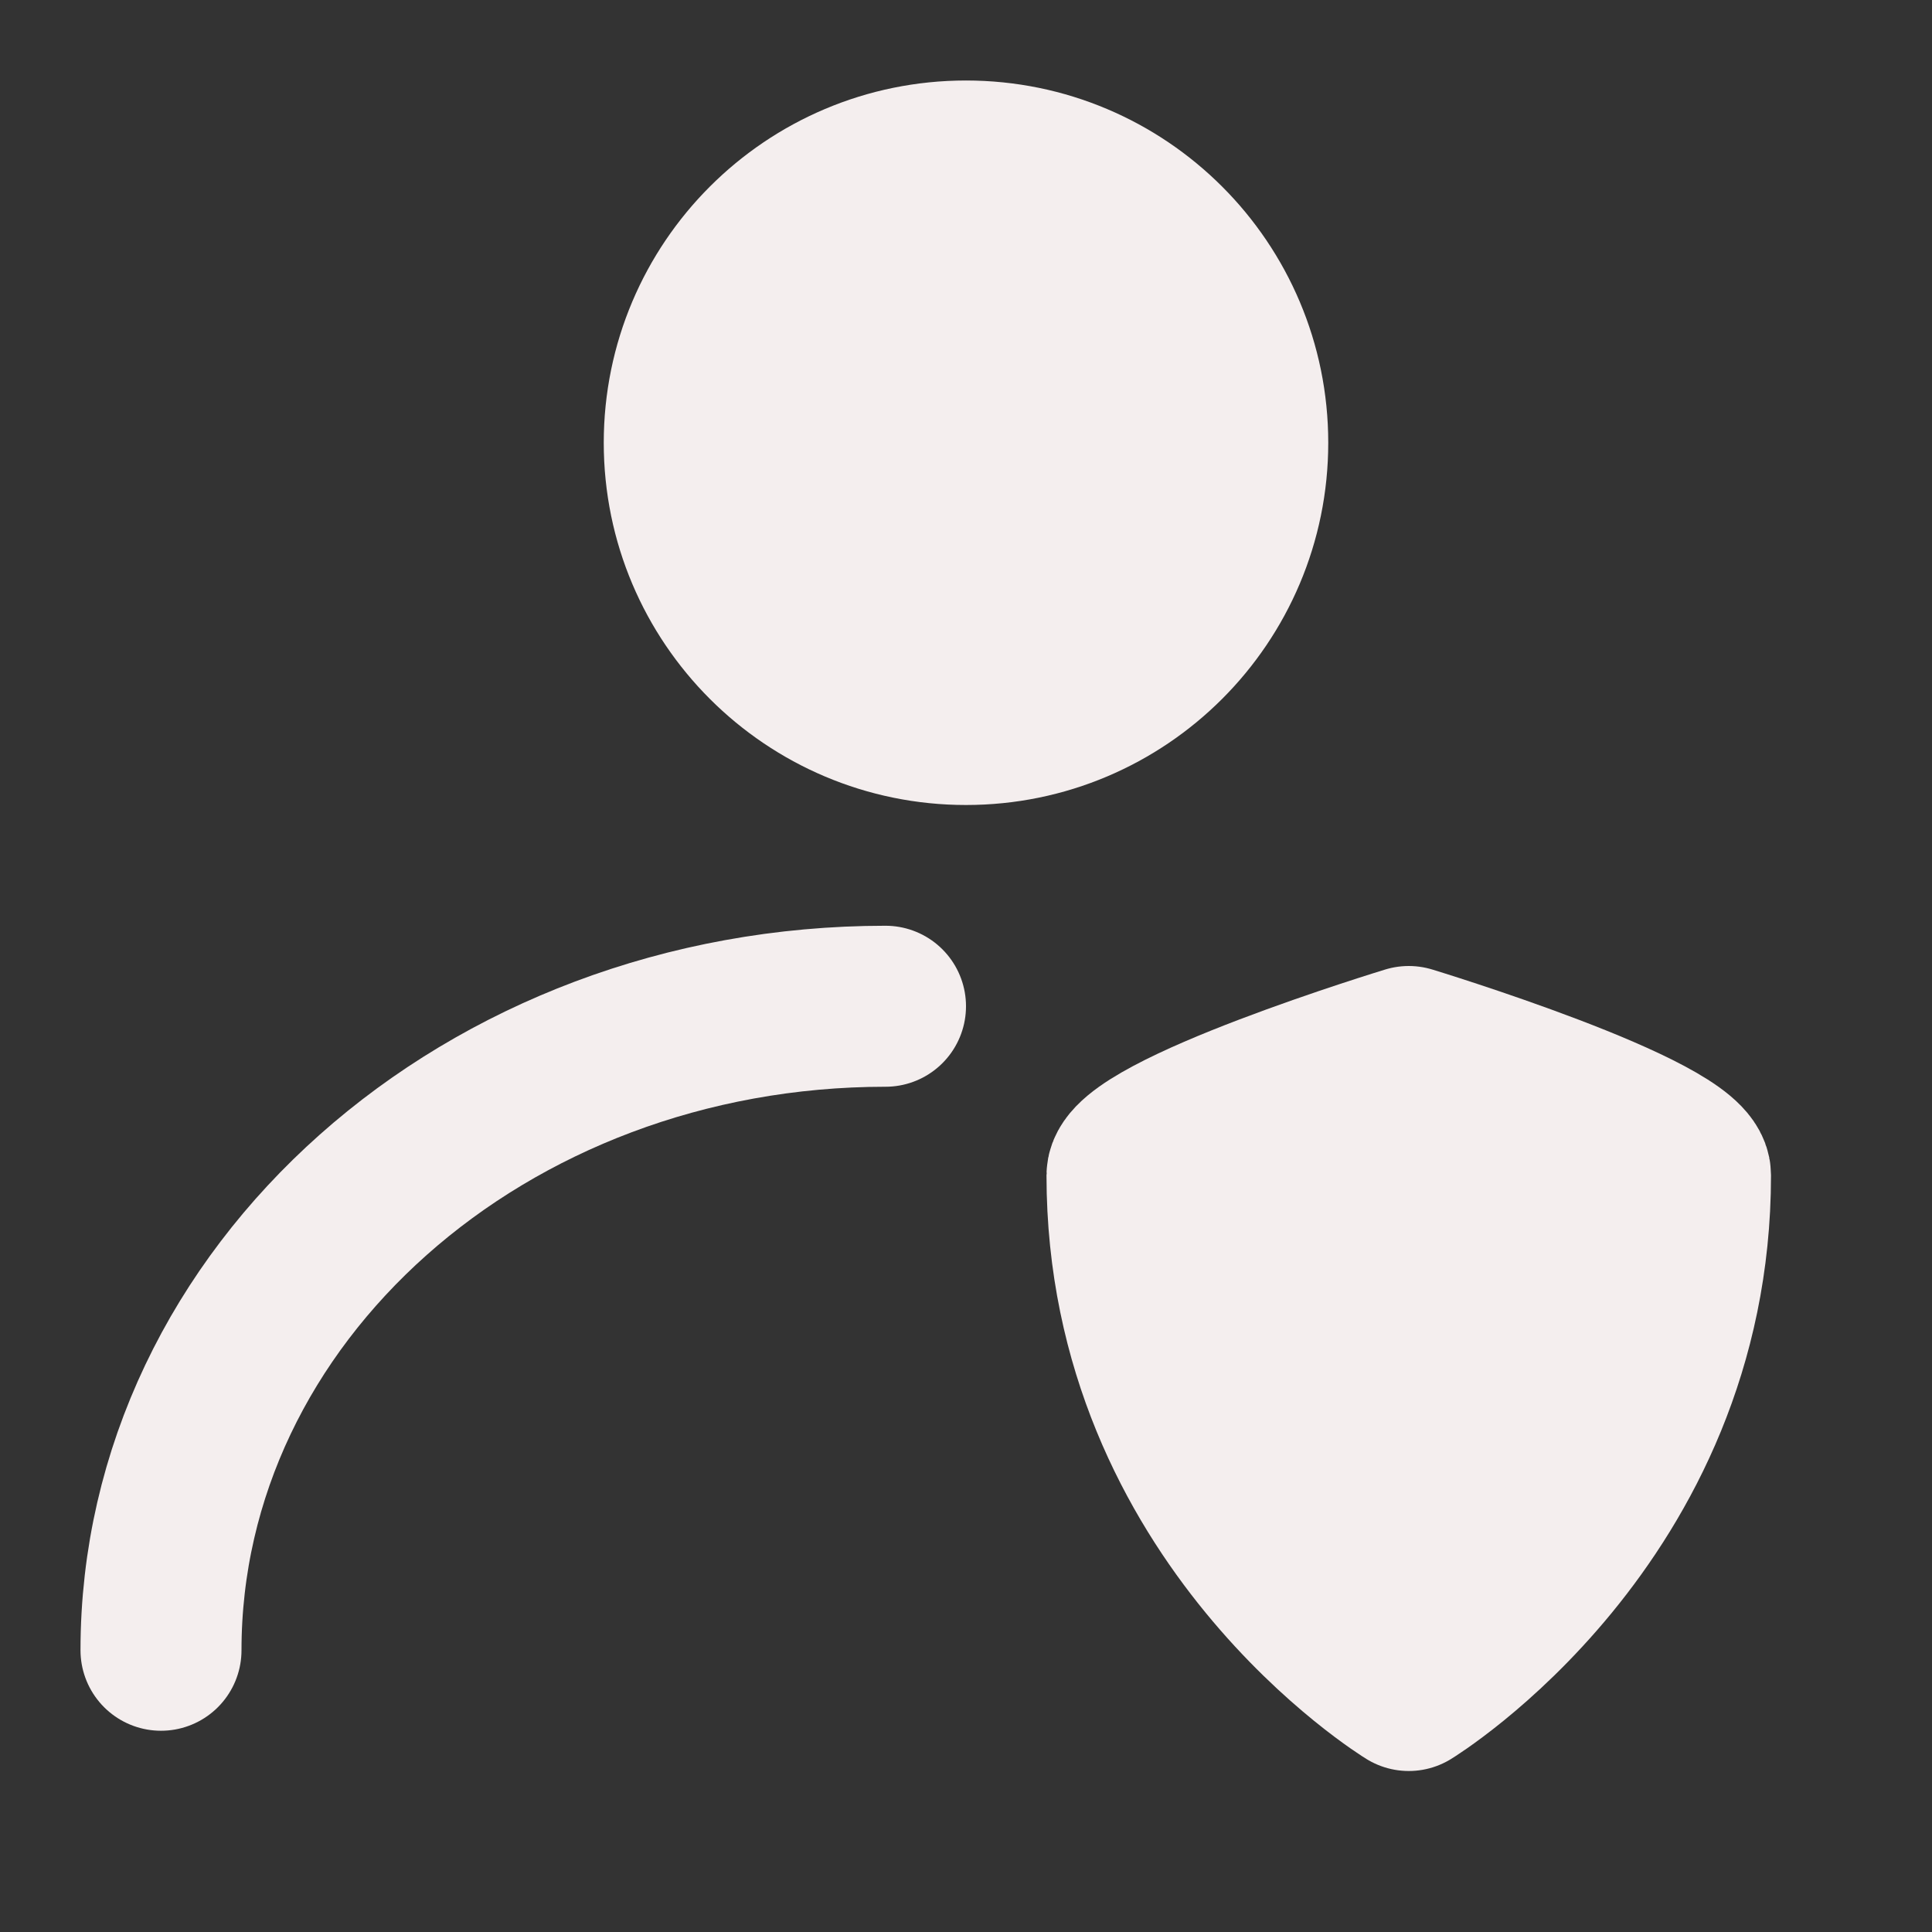 <svg width="24" height="24" viewBox="0 0 24 24" fill="none" xmlns="http://www.w3.org/2000/svg">
<rect x="0" y="0" width="24" height="24" fill="#333333" stroke="none"/>
<path d="M12 9C13.933 9 15.5 7.433 15.5 5.5C15.5 3.567 13.933 2 12 2C10.067 2 8.5 3.567 8.5 5.5C8.5 7.433 10.067 9 12 9Z" fill="#F4EEEE" stroke="#F4EEEE" stroke-width="2" stroke-linecap="round" stroke-linejoin="round"/>
<path d="M2 20.5C2 16.081 6.029 12.5 11 12.5" stroke="#F4EEEE" stroke-width="2" stroke-linecap="round" stroke-linejoin="round"/>
<path d="M14 14.6C14 14.066 17.5 13 17.5 13C17.5 13 21 14.066 21 14.6C21 18.866 17.5 21 17.5 21C17.5 21 14 18.866 14 14.6Z" fill="#F4EEEE" stroke="#F4EEEE" stroke-width="2" stroke-linecap="round" stroke-linejoin="round"/>
</svg>
